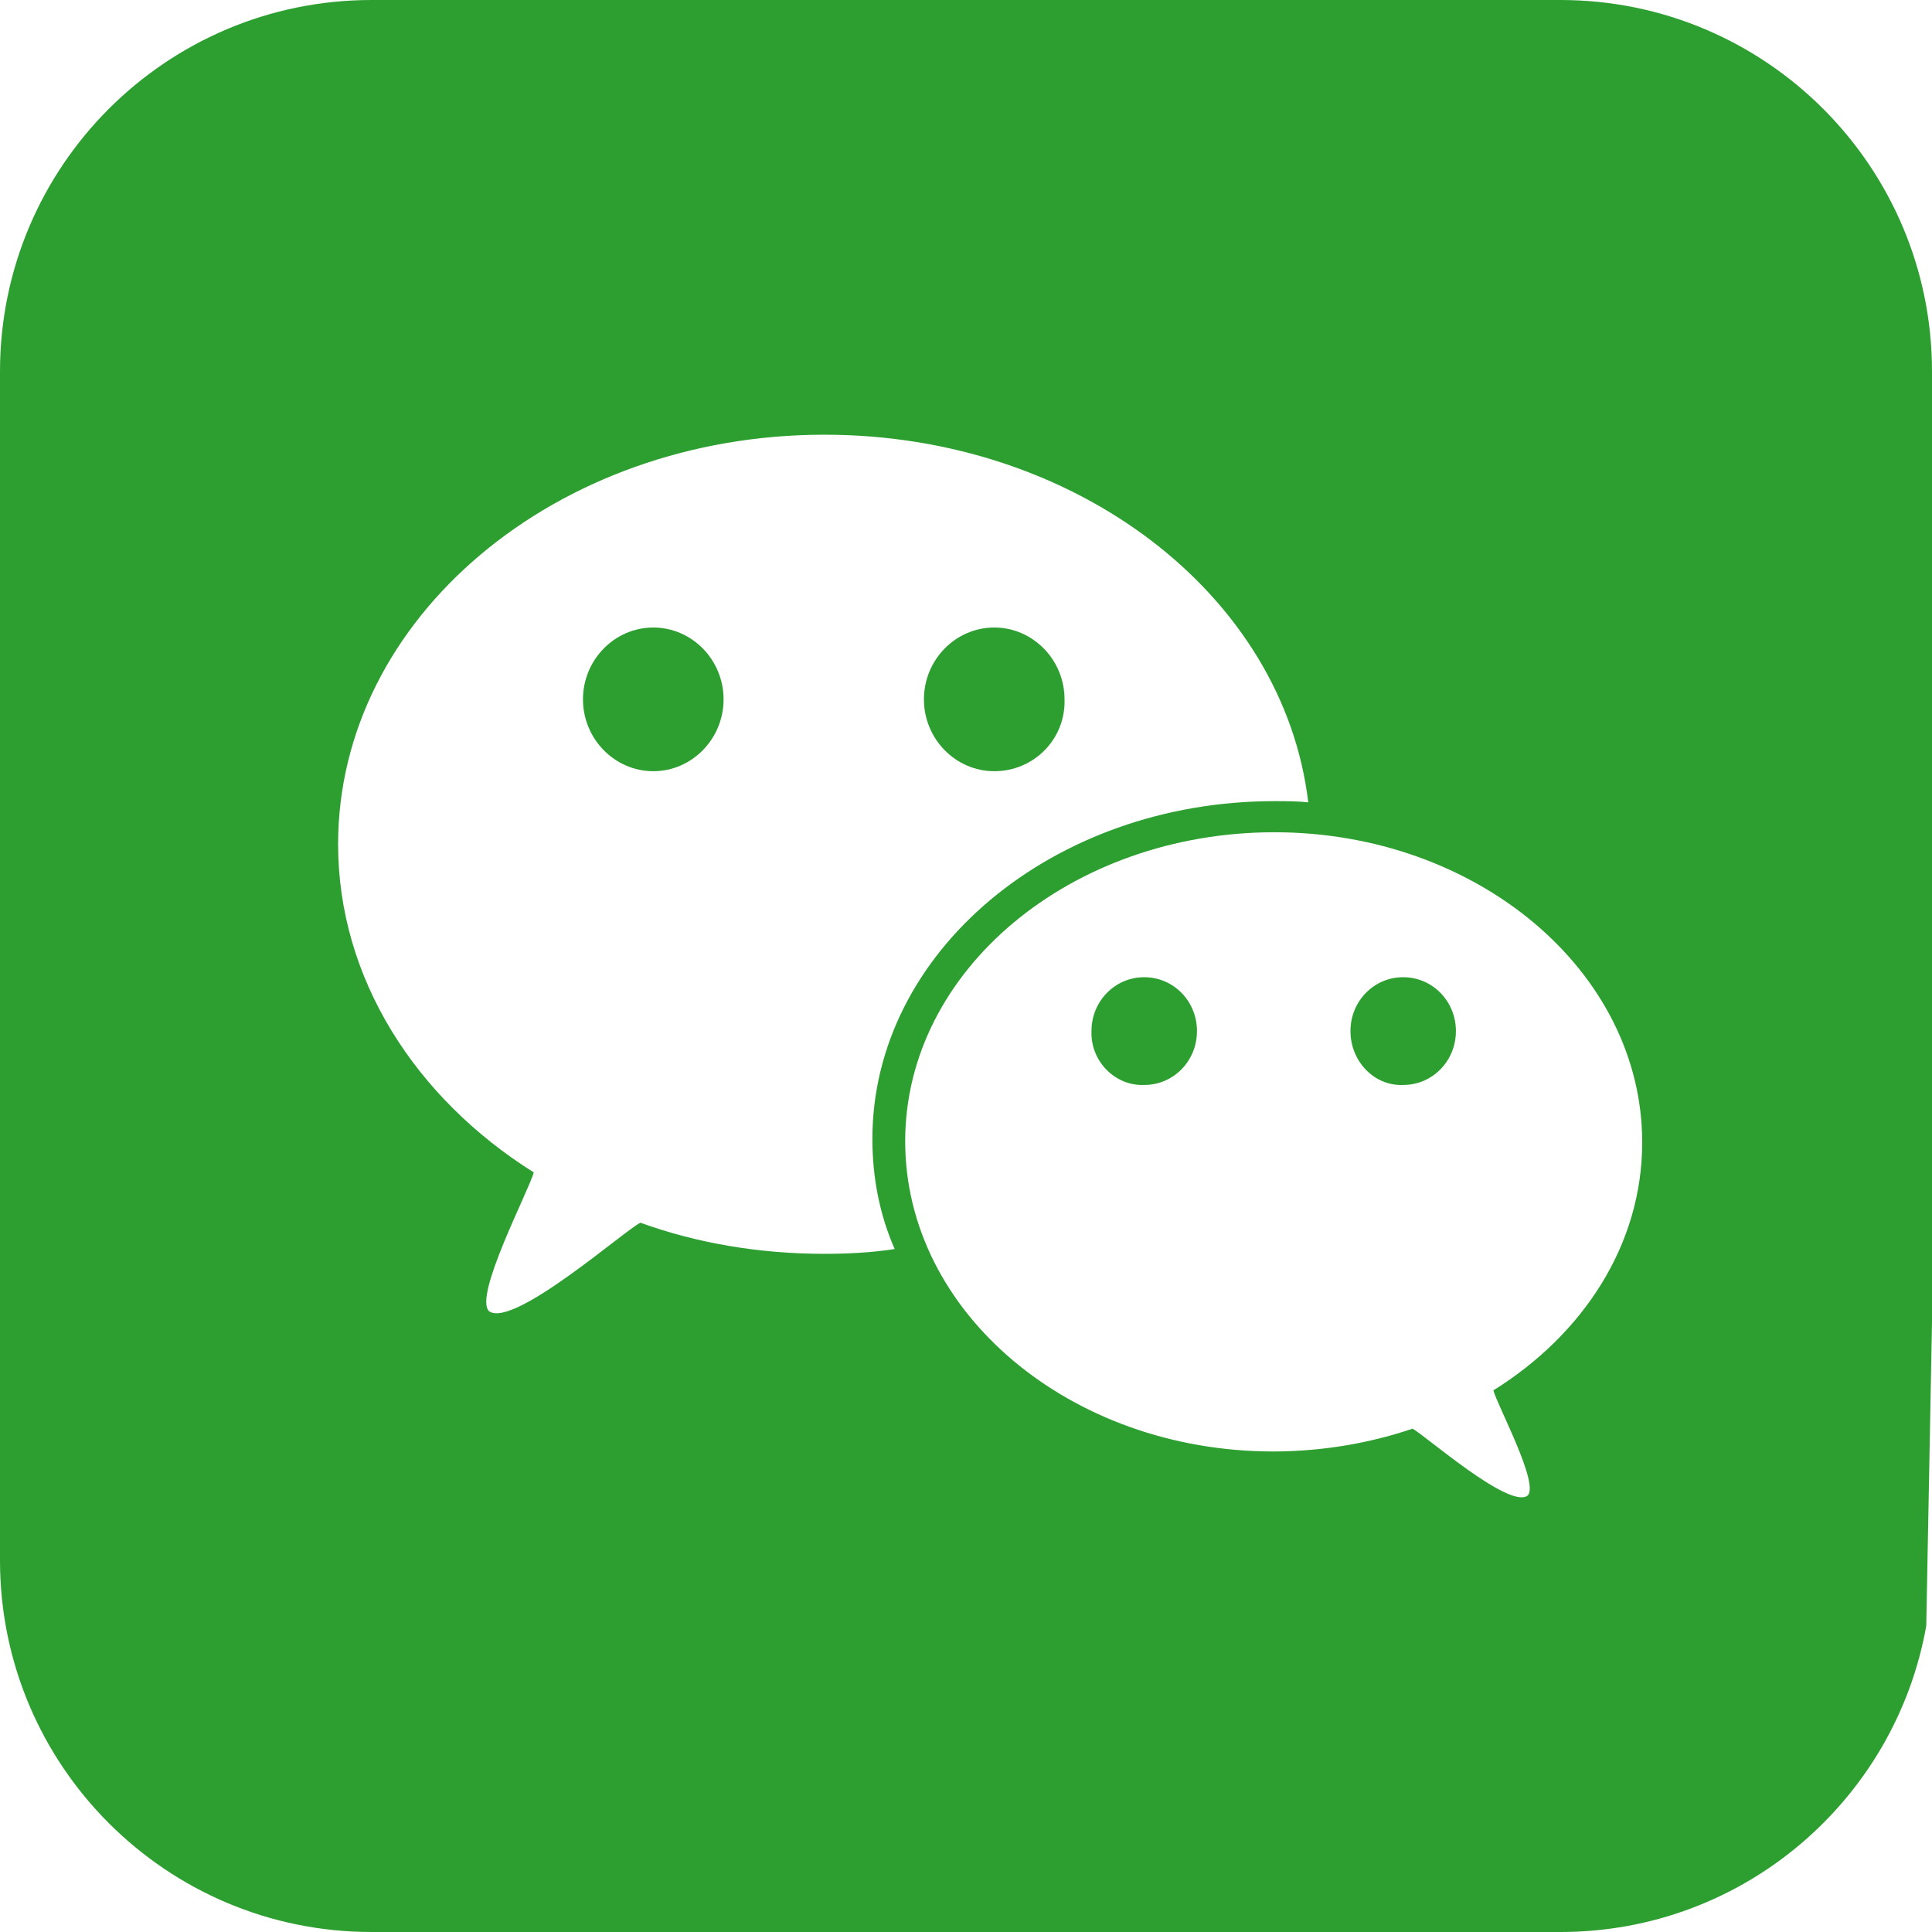 <svg 
 xmlns="http://www.w3.org/2000/svg"
 xmlns:xlink="http://www.w3.org/1999/xlink"
 width="40px" height="40px">
<path fill-rule="evenodd"  fill="rgb(45, 159, 48)"
 d="M39.881,33.663 C39.241,37.265 36.093,40.000 32.308,40.000 L7.692,40.000 C3.444,40.000 -0.000,36.555 -0.000,32.308 L-0.000,7.691 C-0.000,3.444 3.445,-0.000 7.692,-0.000 L32.308,-0.000 C36.556,-0.000 40.000,3.445 40.000,7.691 L40.000,27.385 L39.881,33.663 ZM17.067,9.000 C11.512,9.000 7.000,12.793 7.000,17.479 C7.000,20.256 8.601,22.736 11.051,24.273 C10.954,24.645 9.790,26.852 10.129,27.150 C10.639,27.497 12.943,25.463 13.259,25.315 C14.423,25.736 15.709,25.959 17.067,25.959 C17.553,25.959 18.038,25.935 18.523,25.860 C18.208,25.141 18.062,24.372 18.062,23.579 C18.062,19.711 21.798,16.587 26.383,16.587 C26.625,16.587 26.868,16.587 27.086,16.612 C26.577,12.322 22.283,9.000 17.067,9.000 ZM26.383,17.231 C22.186,17.231 18.741,20.083 18.741,23.629 C18.741,27.174 22.162,30.051 26.359,30.051 C27.378,30.051 28.372,29.877 29.245,29.579 C29.488,29.703 31.235,31.241 31.623,30.968 C31.890,30.745 30.992,29.083 30.919,28.786 C32.787,27.621 34.000,25.761 34.000,23.653 C34.000,20.108 30.580,17.231 26.383,17.231 ZM29.051,22.463 C28.445,22.488 27.960,21.967 27.960,21.347 C27.960,20.728 28.445,20.232 29.051,20.232 C29.658,20.232 30.143,20.728 30.143,21.347 C30.143,21.967 29.658,22.463 29.051,22.463 ZM23.690,22.463 C23.084,22.488 22.574,21.967 22.598,21.347 C22.598,20.728 23.084,20.232 23.690,20.232 C24.297,20.232 24.782,20.728 24.782,21.347 C24.782,21.967 24.297,22.463 23.690,22.463 ZM20.585,15.967 C19.784,15.967 19.129,15.298 19.129,14.479 C19.129,13.661 19.784,12.992 20.585,12.992 C21.386,12.992 22.040,13.661 22.040,14.479 C22.065,15.298 21.410,15.967 20.585,15.967 ZM13.526,15.967 C12.725,15.967 12.070,15.298 12.070,14.479 C12.070,13.661 12.725,12.992 13.526,12.992 C14.326,12.992 14.981,13.661 14.981,14.479 C14.981,15.298 14.326,15.967 13.526,15.967 Z"/>
</svg>
